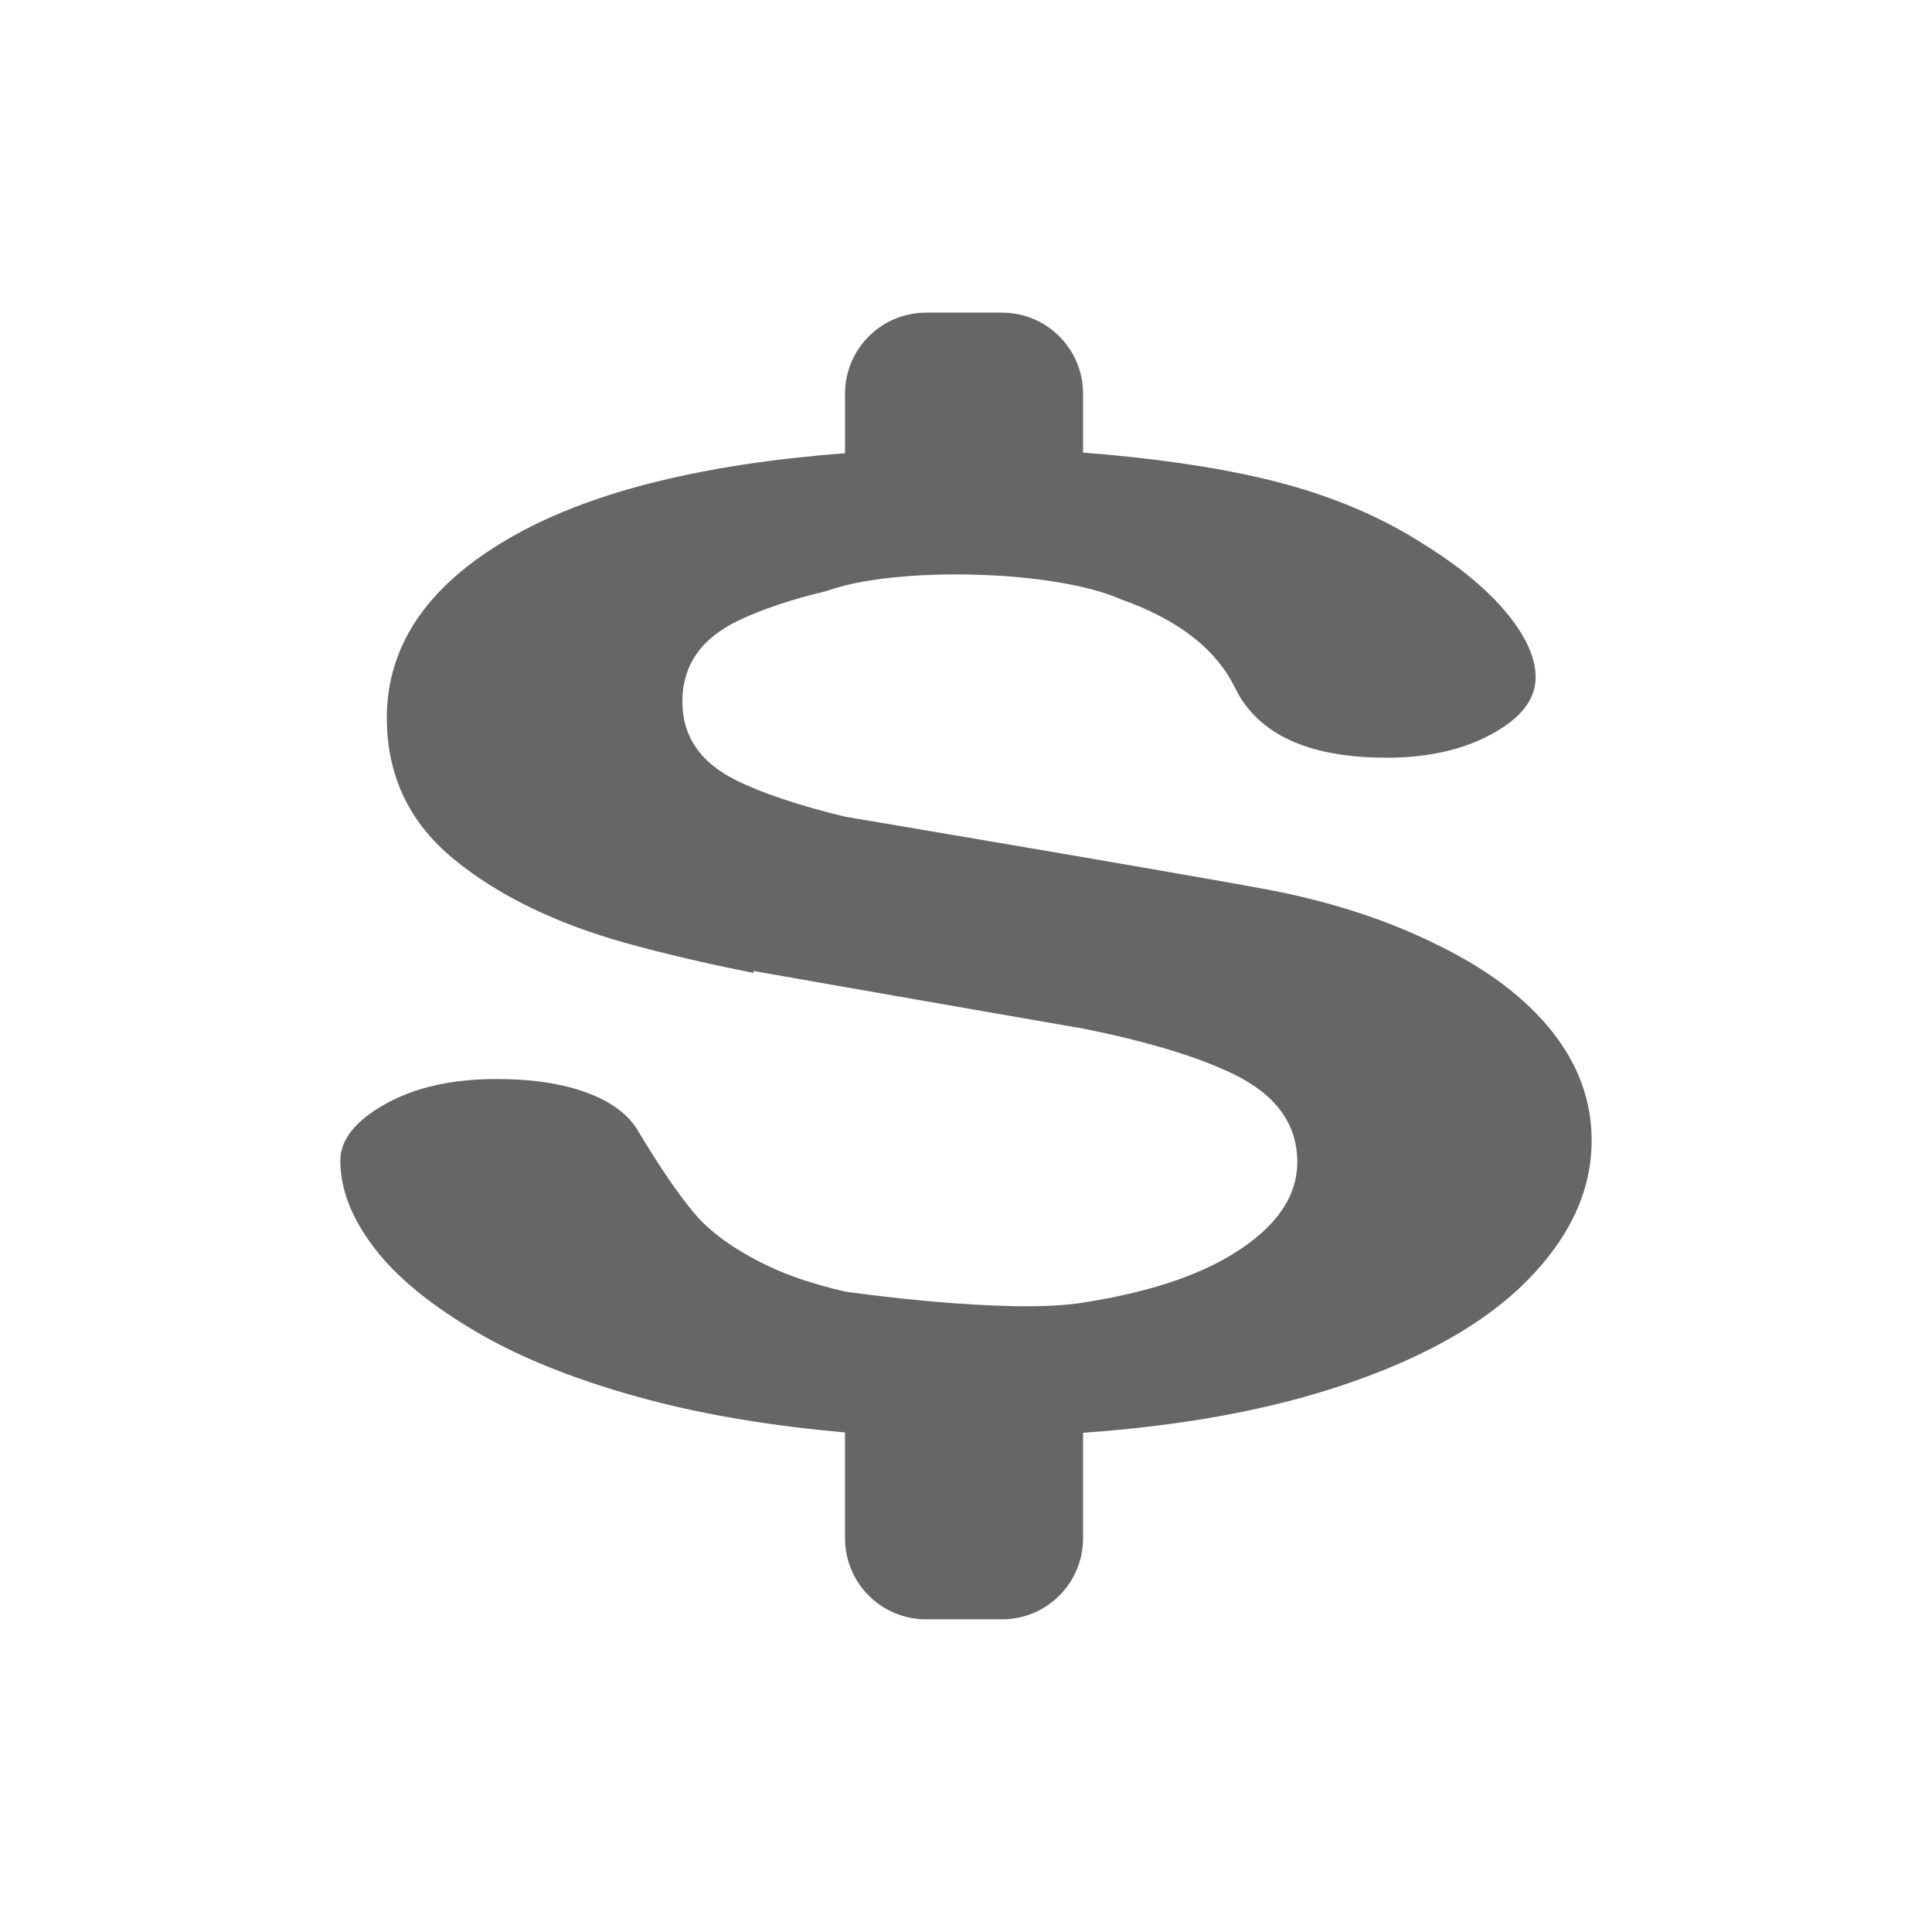 <?xml version="1.0" encoding="utf-8"?>
<!-- Generator: Adobe Illustrator 15.1.0, SVG Export Plug-In . SVG Version: 6.00 Build 0)  -->
<!DOCTYPE svg PUBLIC "-//W3C//DTD SVG 1.1//EN" "http://www.w3.org/Graphics/SVG/1.1/DTD/svg11.dtd">
<svg version="1.1" id="圖層_1" xmlns="http://www.w3.org/2000/svg" xmlns:xlink="http://www.w3.org/1999/xlink" x="0px" y="0px"
	 width="200px" height="200px" viewBox="0 0 200 200" enable-background="new 0 0 200 200" xml:space="preserve">
<path fill="#666" d="M160.634,106.733c-2.756-3.448-6.685-6.412-11.781-8.891c-4.771-2.388-10.179-4.214-16.223-5.476
	c-5.264-1.098-45.152-7.823-45.152-7.823c-4.878-1.184-8.684-2.464-11.409-3.839c-3.62-1.826-5.429-4.519-5.429-8.08
	c0-3.74,1.931-6.534,5.797-8.383c2.434-1.163,5.479-2.181,9.12-3.058c7.163-2.603,23.654-2.199,30.507,0.869
	c5.918,2.093,9.862,5.164,11.816,9.219c2.385,4.778,7.606,7.167,15.668,7.167c4.274,0,7.915-0.821,10.918-2.468
	c3.001-1.645,4.503-3.593,4.503-5.848c0-2.028-1.008-4.259-3.022-6.693c-2.016-2.434-4.874-4.799-8.575-7.098
	c-4.688-3.02-10.177-5.273-16.468-6.761c-5.352-1.265-11.62-2.167-18.784-2.715v-6.1c0-4.633-3.756-8.389-8.389-8.389h-7.864
	c-4.633,0-8.389,3.755-8.389,8.389v6.162c-14.53,1.111-25.846,3.885-33.925,8.332c-9.005,4.959-13.509,11.314-13.509,19.066
	c0,5.949,2.303,10.817,6.909,14.603c4.604,3.786,10.609,6.705,18.011,8.755c3.84,1.063,8.175,2.075,12.991,3.035
	c0.031-0.062,0.055-0.124,0.085-0.185c17.826,3.146,34.079,5.956,34.079,5.956c6.662,1.339,11.866,2.911,15.576,4.714
	c4.398,2.142,6.6,5.173,6.6,9.094c0,3.651-2.263,6.853-6.785,9.601c-3.793,2.305-8.936,3.954-15.391,4.959
	c-7.864,1.293-24.642-1.144-24.642-1.144c-3.196-0.741-5.917-1.65-8.142-2.733c-3.33-1.623-5.819-3.416-7.463-5.375
	c-1.646-1.96-3.578-4.79-5.799-8.484c-0.986-1.713-2.756-3.042-5.305-3.99c-2.55-0.945-5.676-1.42-9.376-1.42
	c-4.606,0-8.449,0.869-11.533,2.604c-3.084,1.736-4.627,3.686-4.627,5.849c0,2.93,1.15,5.915,3.454,8.958
	c2.303,3.043,5.86,5.973,10.671,8.789c4.812,2.817,10.813,5.171,18.011,7.064c5.887,1.548,12.599,2.651,20.108,3.325v10.954
	c0,4.633,3.756,8.389,8.389,8.389h7.864c4.633,0,8.389-3.756,8.389-8.389V148.32c10.137-0.709,19.014-2.318,26.618-4.843
	c8.552-2.839,15.028-6.501,19.429-10.985c4.399-4.485,6.601-9.297,6.601-14.436C164.767,113.957,163.388,110.18,160.634,106.733z"/>
</svg>
